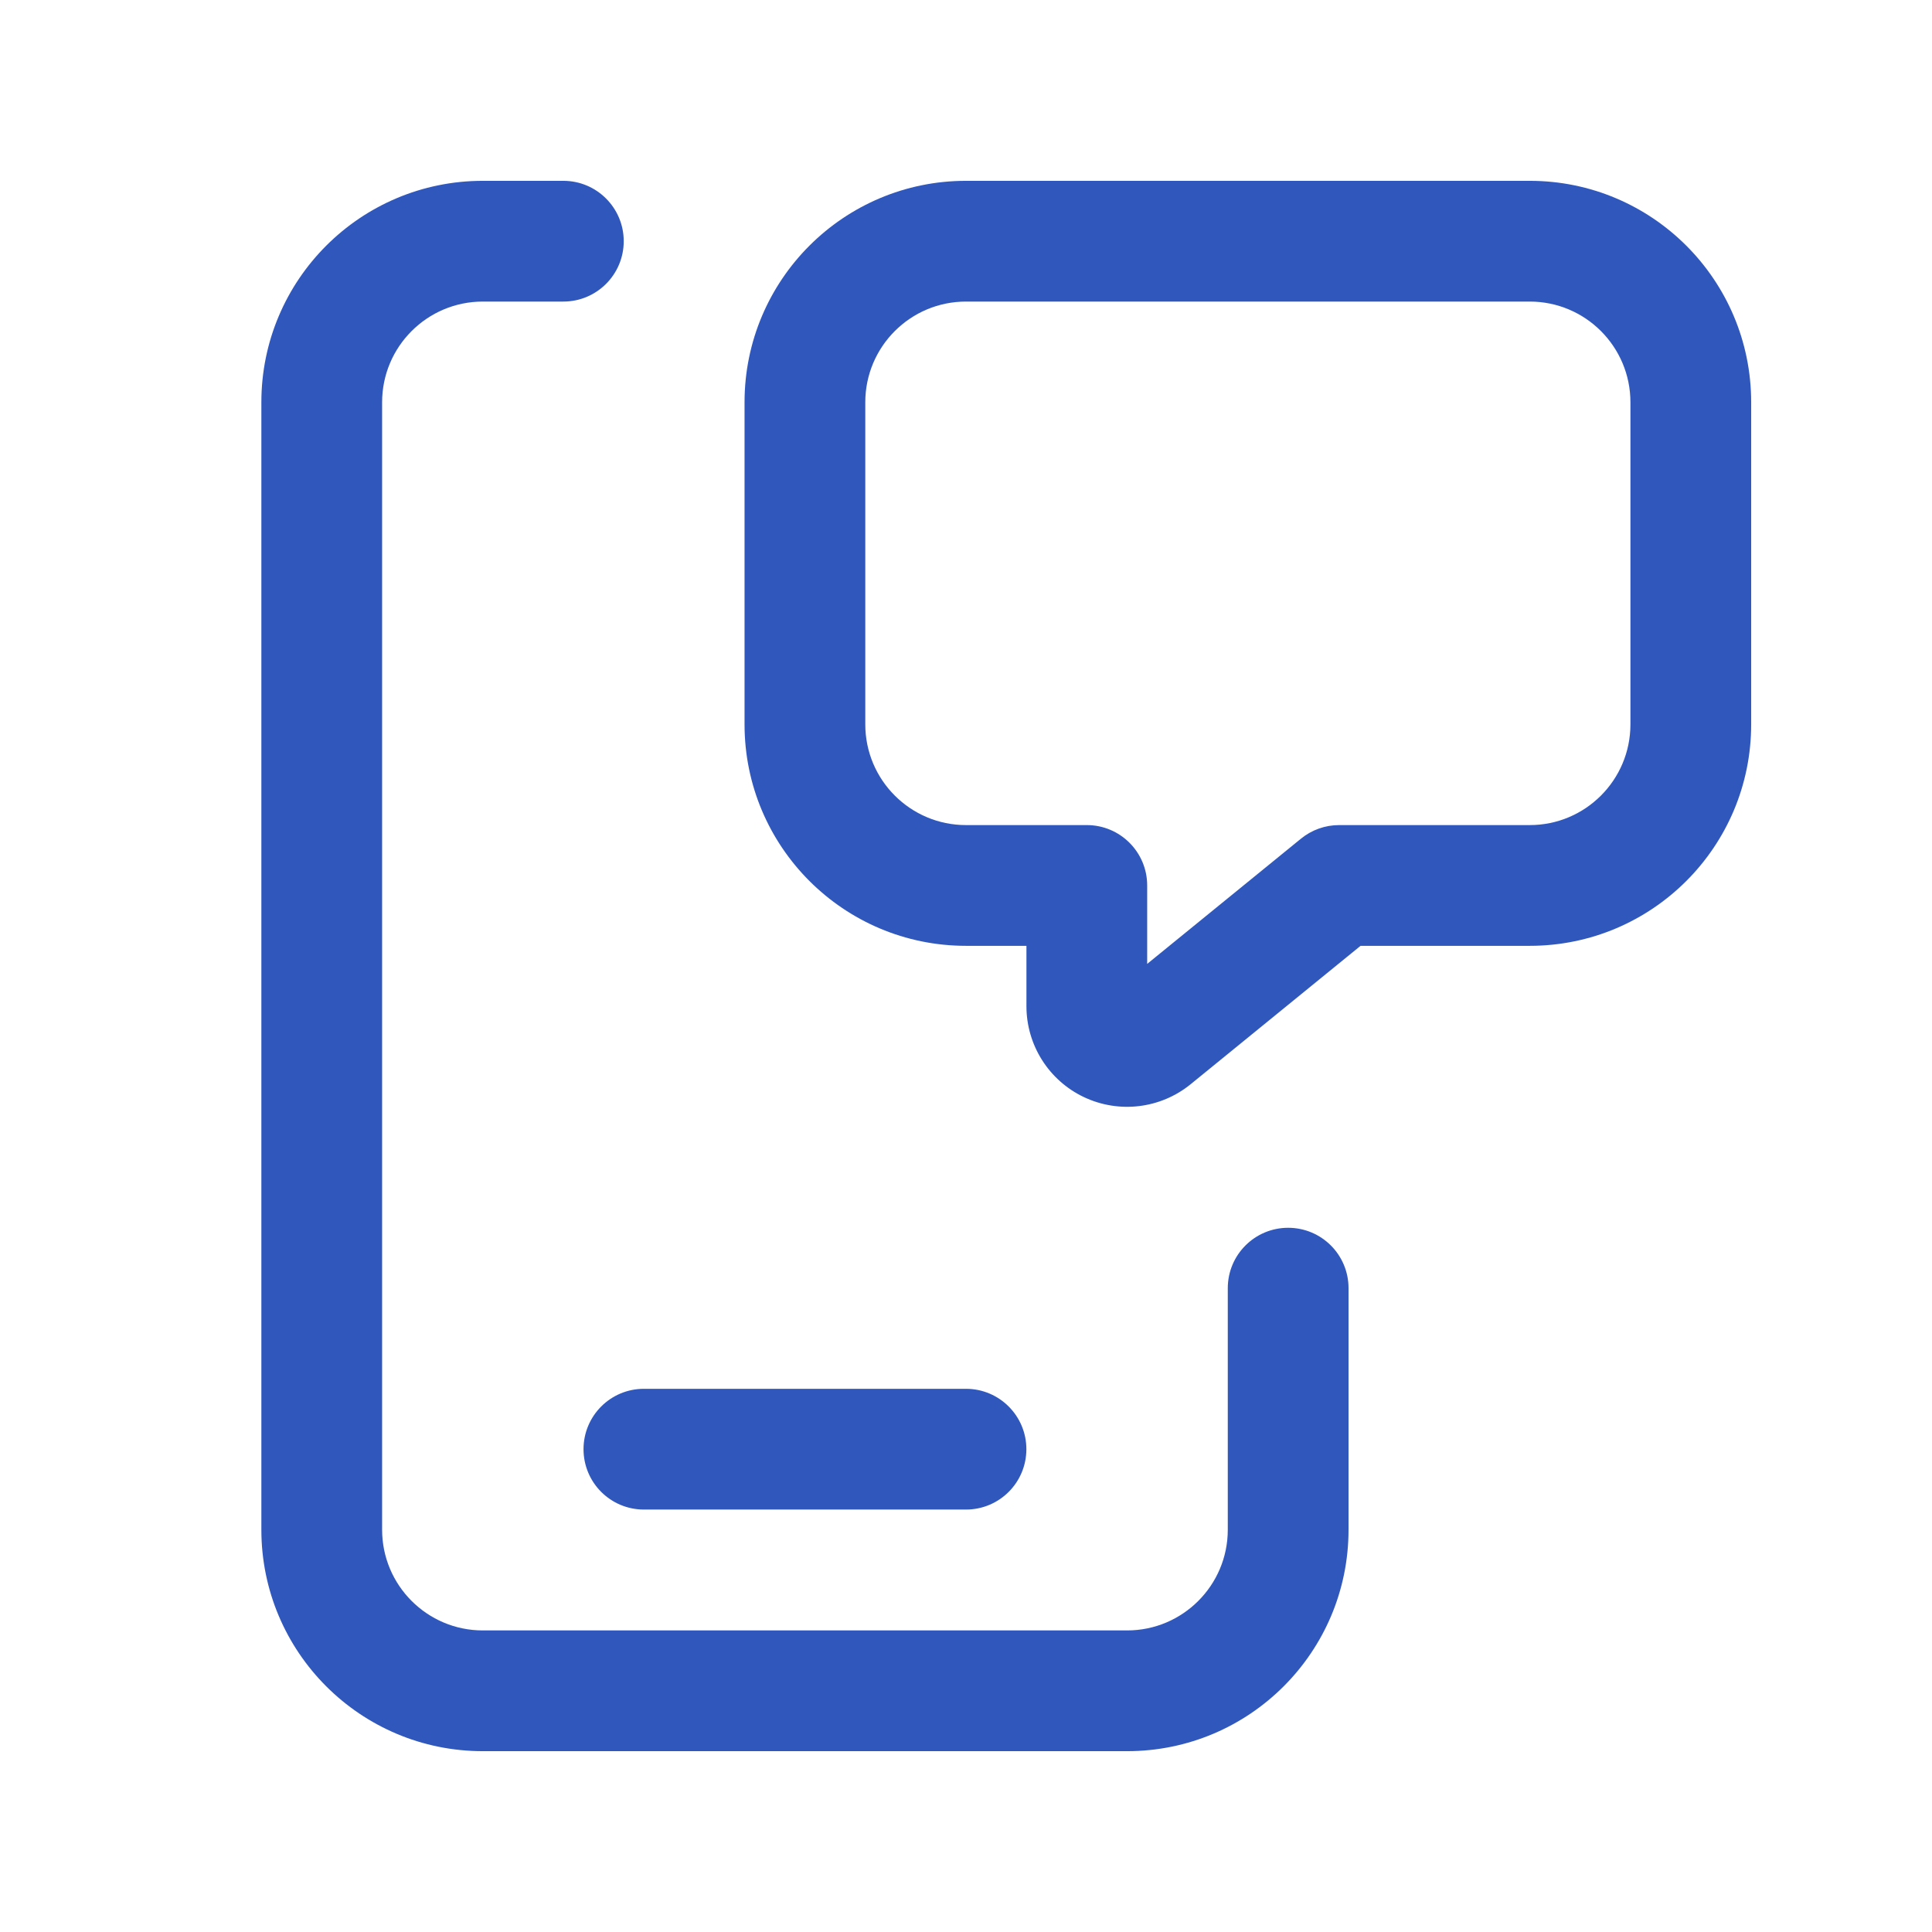 <svg width="32" height="32" viewBox="0 0 32 32" fill="none" xmlns="http://www.w3.org/2000/svg">
<g id="Support, Help, Question/mobile-chat-message">
<g id="Vector">
<path fill-rule="evenodd" clip-rule="evenodd" d="M9.665 24.003C9.665 23.451 10.112 23.003 10.665 23.003H16C16.552 23.003 17 23.451 17 24.003C17 24.556 16.552 25.003 16 25.003H10.665C10.112 25.003 9.665 24.556 9.665 24.003Z" fill="#3058BC"/>
<path fill-rule="evenodd" clip-rule="evenodd" d="M7.997 4.995C7.076 4.995 6.329 5.742 6.329 6.663V25.337C6.329 26.258 7.076 27.005 7.997 27.005H18.668C19.589 27.005 20.336 26.258 20.336 25.337V21.336C20.336 20.783 20.784 20.336 21.336 20.336C21.888 20.336 22.336 20.783 22.336 21.336V25.337C22.336 27.363 20.694 29.005 18.668 29.005H7.997C5.971 29.005 4.329 27.363 4.329 25.337V6.663C4.329 4.637 5.971 2.995 7.997 2.995H9.331C9.883 2.995 10.331 3.443 10.331 3.995C10.331 4.547 9.883 4.995 9.331 4.995H7.997Z" fill="#3058BC"/>
<path fill-rule="evenodd" clip-rule="evenodd" d="M12.332 6.663C12.332 4.637 13.975 2.995 16 2.995H25.337C27.363 2.995 29.005 4.637 29.005 6.663V11.998C29.005 14.024 27.363 15.666 25.337 15.666H22.535L19.721 17.958C19.222 18.364 18.534 18.447 17.952 18.171C17.371 17.895 17.001 17.309 17.001 16.666V15.666H16C13.975 15.666 12.332 14.024 12.332 11.998V6.663ZM16 4.995C15.079 4.995 14.332 5.742 14.332 6.663V11.998C14.332 12.919 15.079 13.666 16 13.666H18.001C18.553 13.666 19.001 14.114 19.001 14.666V15.965L21.548 13.891C21.727 13.745 21.95 13.666 22.18 13.666H25.337C26.259 13.666 27.005 12.919 27.005 11.998V6.663C27.005 5.742 26.259 4.995 25.337 4.995H16Z" fill="#3058BC"/>
</g>
</g>
</svg>
